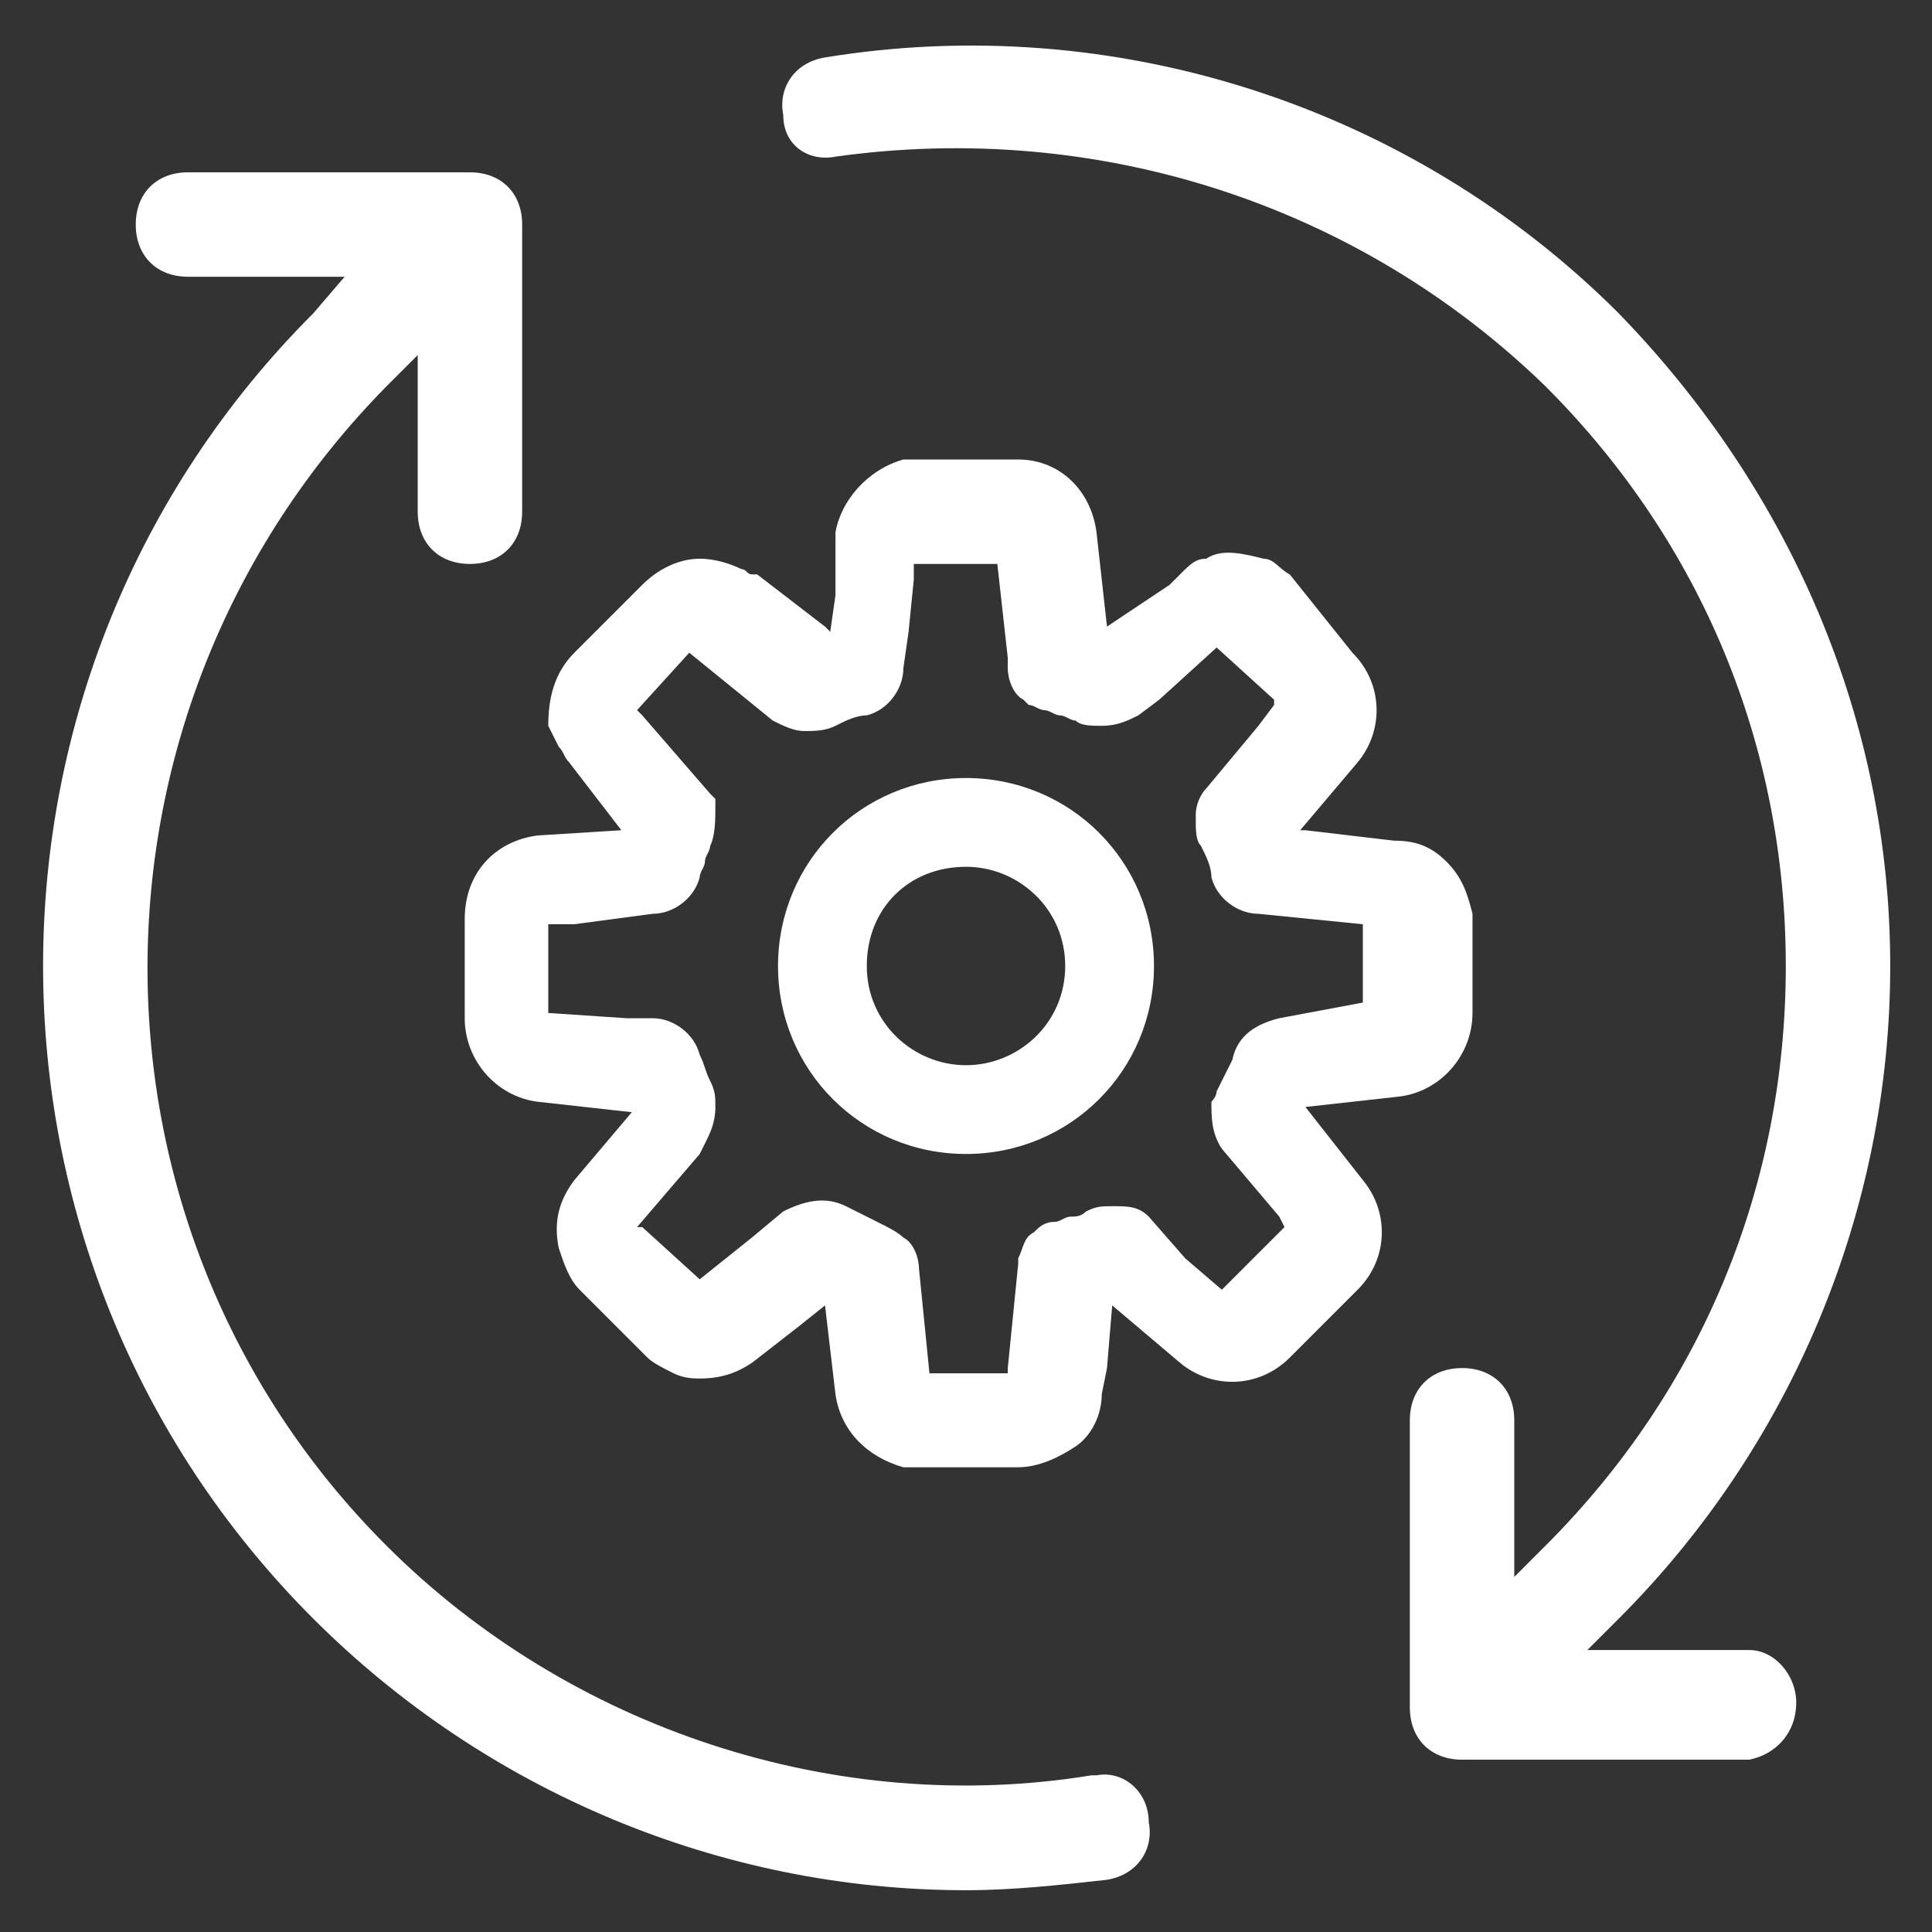 <?xml version="1.0" encoding="utf-8"?>
<!-- Generator: Adobe Illustrator 25.2.0, SVG Export Plug-In . SVG Version: 6.00 Build 0)  -->
<svg version="1.1" id="Layer_1" xmlns="http://www.w3.org/2000/svg" xmlns:xlink="http://www.w3.org/1999/xlink" x="0px" y="0px"
	 viewBox="0 0 37 37" style="enable-background:new 0 0 37 37;" xml:space="preserve">
<rect x="0" y="0" width="37" height="37" fill="#333333" stroke="none"/>
<style type="text/css">
	.st0{fill:#FFF;}
</style>
<path class="st0" d="M34.4,32.6c0-0.5-0.4-1-0.9-1l0,0h-0.1h-3L31,31c3.3-3.3,5.2-7.8,5.2-12.5S34.3,9.4,31,6c-4-4-9.7-5.8-15.2-4.9
	c-0.6,0.1-0.9,0.6-0.8,1.1C15,2.8,15.5,3.1,16,3C21,2.3,26,3.9,29.6,7.4c3,3,4.6,6.9,4.6,11.1c0,4.2-1.6,8.1-4.6,11.1l0,0l0,0
	L29,30.2v-3c0-0.6-0.4-1-1-1c-0.6,0-1,0.4-1,1v5.5c0,0.6,0.4,1,1,1h5.5C34,33.6,34.4,33.2,34.4,32.6z"/>
<path class="st0" d="M21,34L21,34l-0.1,0c-4.9,0.8-10-0.9-13.5-4.4c-6.1-6.1-6.1-16,0-22.2c0,0,0,0,0,0L8,6.8v3c0,0.6,0.4,1,1,1
	c0.6,0,1-0.4,1-1l0-5.5c0-0.6-0.4-1-1-1H3.6c-0.6,0-1,0.4-1,1c0,0.6,0.4,1,1,1h3L6,6c-6.9,6.9-6.9,18.1,0,25
	c3.3,3.3,7.8,5.2,12.5,5.2c0.9,0,1.8-0.1,2.7-0.2c0.6-0.1,0.9-0.6,0.8-1.1C22,34.3,21.5,33.9,21,34z"/>
<path class="st0" d="M27.7,16.5C27.7,16.5,27.7,16.5,27.7,16.5c-0.3-0.3-0.6-0.4-1-0.4l-1.7-0.2c0,0,0,0,0,0l0,0l-0.1,0c0,0,0,0,0,0
	s0,0,0,0l1.1-1.3c0.5-0.6,0.5-1.5-0.1-2.1L24.7,11c-0.2-0.1-0.3-0.3-0.5-0.3c-0.4-0.1-0.8-0.2-1.1,0c-0.2,0-0.3,0.1-0.5,0.3h0
	l-0.2,0.2L21.2,12c0,0,0,0,0,0v0l0,0l0,0v0L21,10.2c-0.1-0.8-0.7-1.4-1.5-1.4c0,0,0,0,0,0h-1.9c-0.1,0-0.2,0-0.3,0
	C16.6,9,16.1,9.6,16,10.2L16,11.4l-0.1,0.7h0L15.8,12v0c0,0,0,0,0,0l-1.3-1l0,0c0,0,0,0-0.1,0v0c-0.1,0-0.1-0.1-0.2-0.1
	c-0.2-0.1-0.5-0.2-0.8-0.2c-0.4,0-0.8,0.2-1.1,0.5l-1.3,1.3c-0.4,0.4-0.5,0.9-0.5,1.4l0.2,0.4c0.1,0.1,0.1,0.2,0.2,0.3l1,1.3
	L10.3,16c-0.8,0.1-1.4,0.7-1.4,1.6l0,1.9c0,0.8,0.6,1.5,1.4,1.6l1.8,0.2v0L11,22.6c-0.3,0.4-0.4,0.8-0.3,1.3
	c0.1,0.3,0.2,0.6,0.4,0.8l1.3,1.3c0.1,0.1,0.3,0.2,0.5,0.3c0,0,0,0,0,0c0.2,0.1,0.4,0.1,0.5,0.1c0.4,0,0.7-0.1,1-0.3l0.9-0.7
	l0.5-0.4c0,0,0,0,0,0v0l0,0h0l0.2,1.7c0.1,0.7,0.6,1.2,1.3,1.4c0.1,0,0.2,0,0.3,0h1.9c0.4,0,0.8-0.2,1.1-0.4c0.3-0.2,0.5-0.6,0.5-1
	l0.1-0.5l0.1-1.2c0,0,0,0,0,0l0,0v0c0,0,0,0,0,0l1.3,1.1c0.6,0.5,1.5,0.5,2.1-0.1l1.3-1.3c0.6-0.6,0.6-1.5,0.1-2.1l0,0L25,21.2
	c0,0,0,0,0,0l1.8-0.2c0.8-0.1,1.4-0.8,1.4-1.6l0-1.9C28.1,17.1,28,16.8,27.7,16.5z M24.5,19.5c-0.4,0.1-0.8,0.3-0.9,0.8
	c-0.1,0.2-0.2,0.4-0.3,0.6c0,0.1-0.1,0.2-0.1,0.2c0,0,0,0,0,0c0,0.3,0,0.6,0.2,0.9h0l1.1,1.3l0.1,0.2l-0.1,0.1l-0.2,0.2l-0.8,0.8
	l0,0l-0.1,0.1l-0.7-0.6L22,23.3c-0.2-0.2-0.4-0.2-0.7-0.2c-0.2,0-0.3,0-0.5,0.1c-0.1,0.1-0.2,0.1-0.3,0.1c-0.1,0-0.2,0.1-0.3,0.1
	c-0.2,0-0.3,0.1-0.4,0.2c-0.2,0.1-0.2,0.3-0.3,0.5c0,0,0,0,0,0.1l-0.2,2h0l0,0.1l-1.5,0l-0.2-2c0-0.2-0.1-0.5-0.3-0.6
	c-0.1-0.1-0.3-0.2-0.5-0.3c-0.2-0.1-0.4-0.2-0.6-0.3c-0.4-0.2-0.8-0.1-1.2,0.1l-0.6,0.5l-1,0.8l-1.1-1l0,0l-0.1,0l1.2-1.4l0.1-0.2
	c0.1-0.2,0.2-0.4,0.2-0.7c0-0.2,0-0.3-0.1-0.5c-0.1-0.2-0.1-0.3-0.2-0.5c0,0,0,0,0,0c-0.1-0.4-0.5-0.7-0.9-0.7h0l-0.5,0l-1.5-0.1
	l0-1.5h0v-0.2l0.5,0l1.5-0.2c0.4,0,0.8-0.3,0.9-0.7c0-0.1,0.1-0.2,0.1-0.3c0-0.1,0.1-0.2,0.1-0.3c0.1-0.2,0.1-0.5,0.1-0.8
	c0,0,0-0.1,0-0.1c0,0-0.1-0.1-0.1-0.1l-1.3-1.5l0,0l-0.1-0.1l1-1.1l1.6,1.3v0c0.2,0.1,0.4,0.2,0.6,0.2c0.2,0,0.4,0,0.6-0.1
	c0.2-0.1,0.4-0.2,0.6-0.2c0.4-0.1,0.7-0.5,0.7-0.9l0.1-0.7l0.1-1l0-0.3l1.6,0v0h0l0.1,0.9l0.1,0.9l0,0.2c0,0.2,0.1,0.5,0.3,0.6
	l0.1,0.1c0.1,0,0.2,0.1,0.3,0.1c0.1,0,0.2,0.1,0.3,0.1c0.1,0,0.2,0.1,0.3,0.1c0.1,0.1,0.3,0.1,0.5,0.1c0.3,0,0.5-0.1,0.7-0.2
	l0.4-0.3l1.1-1l1.1,1l0,0.1l0,0l-0.3,0.4l-1,1.2c-0.1,0.1-0.2,0.3-0.2,0.5l0,0.1c0,0.2,0,0.4,0.1,0.5c0.1,0.2,0.2,0.4,0.2,0.6
	c0.1,0.4,0.5,0.7,0.9,0.7l2,0.2v0h0l0,1.5L24.5,19.5z"/>
<path class="st0" d="M18.5,14.9c-2,0-3.6,1.6-3.6,3.6s1.6,3.6,3.6,3.6s3.6-1.6,3.6-3.6S20.5,14.9,18.5,14.9z M18.5,20.4
	c-1,0-1.9-0.8-1.9-1.9c0-1.1,0.8-1.9,1.9-1.9c1,0,1.9,0.8,1.9,1.9S19.5,20.4,18.5,20.4z"/>
</svg>
